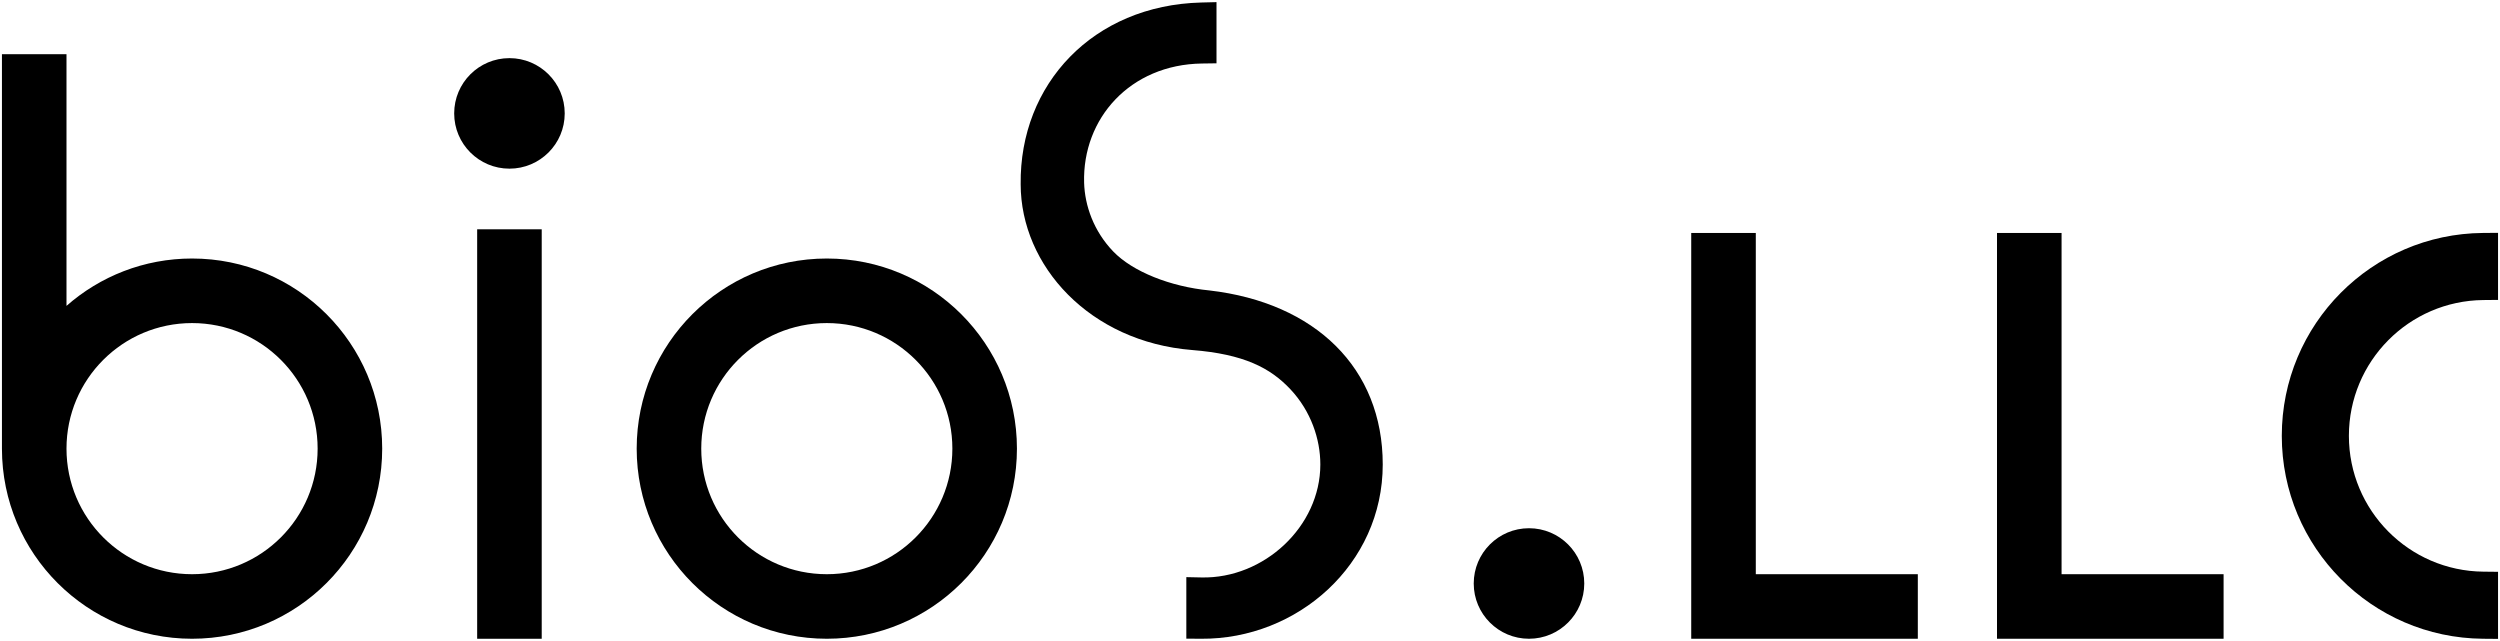 <?xml version="1.0" encoding="UTF-8" standalone="no"?>
<!DOCTYPE svg PUBLIC "-//W3C//DTD SVG 1.1//EN" "http://www.w3.org/Graphics/SVG/1.1/DTD/svg11.dtd">
<svg width="100%" height="100%" viewBox="0 0 156 40" version="1.1" xmlns="http://www.w3.org/2000/svg" xmlns:xlink="http://www.w3.org/1999/xlink" xml:space="preserve" xmlns:serif="http://www.serif.com/" style="fill-rule:evenodd;clip-rule:evenodd;stroke-linejoin:round;stroke-miterlimit:2;">
    <g id="アートボード1" transform="matrix(1.002,0,0,1.007,0,0)">
        <rect x="0" y="0" width="155.757" height="39.735" style="fill:none;"/>
        <g transform="matrix(0.998,0,0,0.993,0.121,0.132)">
            <path d="M63.336,27.863C63.336,34.416 58.024,39.727 51.472,39.727C44.92,39.727 39.608,34.416 39.608,27.863C39.608,21.311 44.92,15.999 51.472,15.999C58.024,15.999 63.336,21.311 63.336,27.863ZM51.472,35.699C55.8,35.699 59.307,32.191 59.307,27.863C59.307,23.536 55.8,20.028 51.472,20.028C47.145,20.028 43.637,23.536 43.637,27.863C43.637,32.191 47.145,35.699 51.472,35.699Z"/>
            <path d="M0,27.871L0,3.249L4.028,3.249L4.028,18.955C6.118,17.116 8.86,15.999 11.864,15.999C18.416,15.999 23.728,21.311 23.728,27.863C23.728,34.416 18.416,39.727 11.864,39.727C5.314,39.727 0.004,34.42 0,27.871ZM4.028,27.863C4.028,32.191 7.536,35.699 11.864,35.699C16.191,35.699 19.699,32.191 19.699,27.863C19.699,23.536 16.191,20.028 11.864,20.028C7.536,20.028 4.028,23.536 4.028,27.863Z"/>
            <path d="M98.737,36.279C98.737,38.183 97.193,39.727 95.289,39.727C93.384,39.727 91.84,38.183 91.84,36.279C91.84,34.374 93.384,32.83 95.289,32.83C97.193,32.83 98.737,34.374 98.737,36.279Z"/>
            <path d="M75.789,0L75.789,3.818L74.873,3.831C70.408,3.896 67.413,7.251 67.528,11.273C67.57,12.698 68.123,14.287 69.343,15.558C70.552,16.818 72.916,17.757 75.35,17.992C81.954,18.76 86.162,22.834 86.162,28.854C86.162,35.089 80.835,39.772 74.829,39.727L73.906,39.72L73.906,35.882L74.856,35.902C78.742,35.985 82.268,32.73 82.268,28.854C82.268,27.264 81.68,25.525 80.408,24.167C79.149,22.823 77.498,21.967 74.272,21.71C67.874,21.201 63.573,16.448 63.569,11.364C63.493,5.114 68.092,0.197 74.836,0.024L75.789,0Z"/>
            <path d="M155.757,14.397L155.757,18.582L154.836,18.591C150.197,18.638 146.45,22.415 146.45,27.066C146.45,31.717 150.197,35.493 154.836,35.54L155.757,35.55L155.757,39.735L154.819,39.727C147.875,39.67 142.263,34.023 142.263,27.066C142.263,20.108 147.875,14.461 154.819,14.404L155.757,14.397Z"/>
            <path d="M35.117,6.944C35.117,8.848 33.573,10.392 31.668,10.392C29.763,10.392 28.22,8.848 28.22,6.944C28.22,5.039 29.763,3.495 31.668,3.495C33.573,3.495 35.117,5.039 35.117,6.944Z"/>
            <rect x="29.654" y="14.176" width="4.028" height="25.552"/>
            <path d="M105.412,14.405L109.441,14.405L109.441,35.699L119.551,35.699L119.551,39.727L105.412,39.727L105.412,14.405Z"/>
            <path d="M124.492,14.405L128.521,14.405L128.521,35.699L138.631,35.699L138.631,39.727L124.492,39.727L124.492,14.405Z"/>
        </g>
    </g>
</svg>
